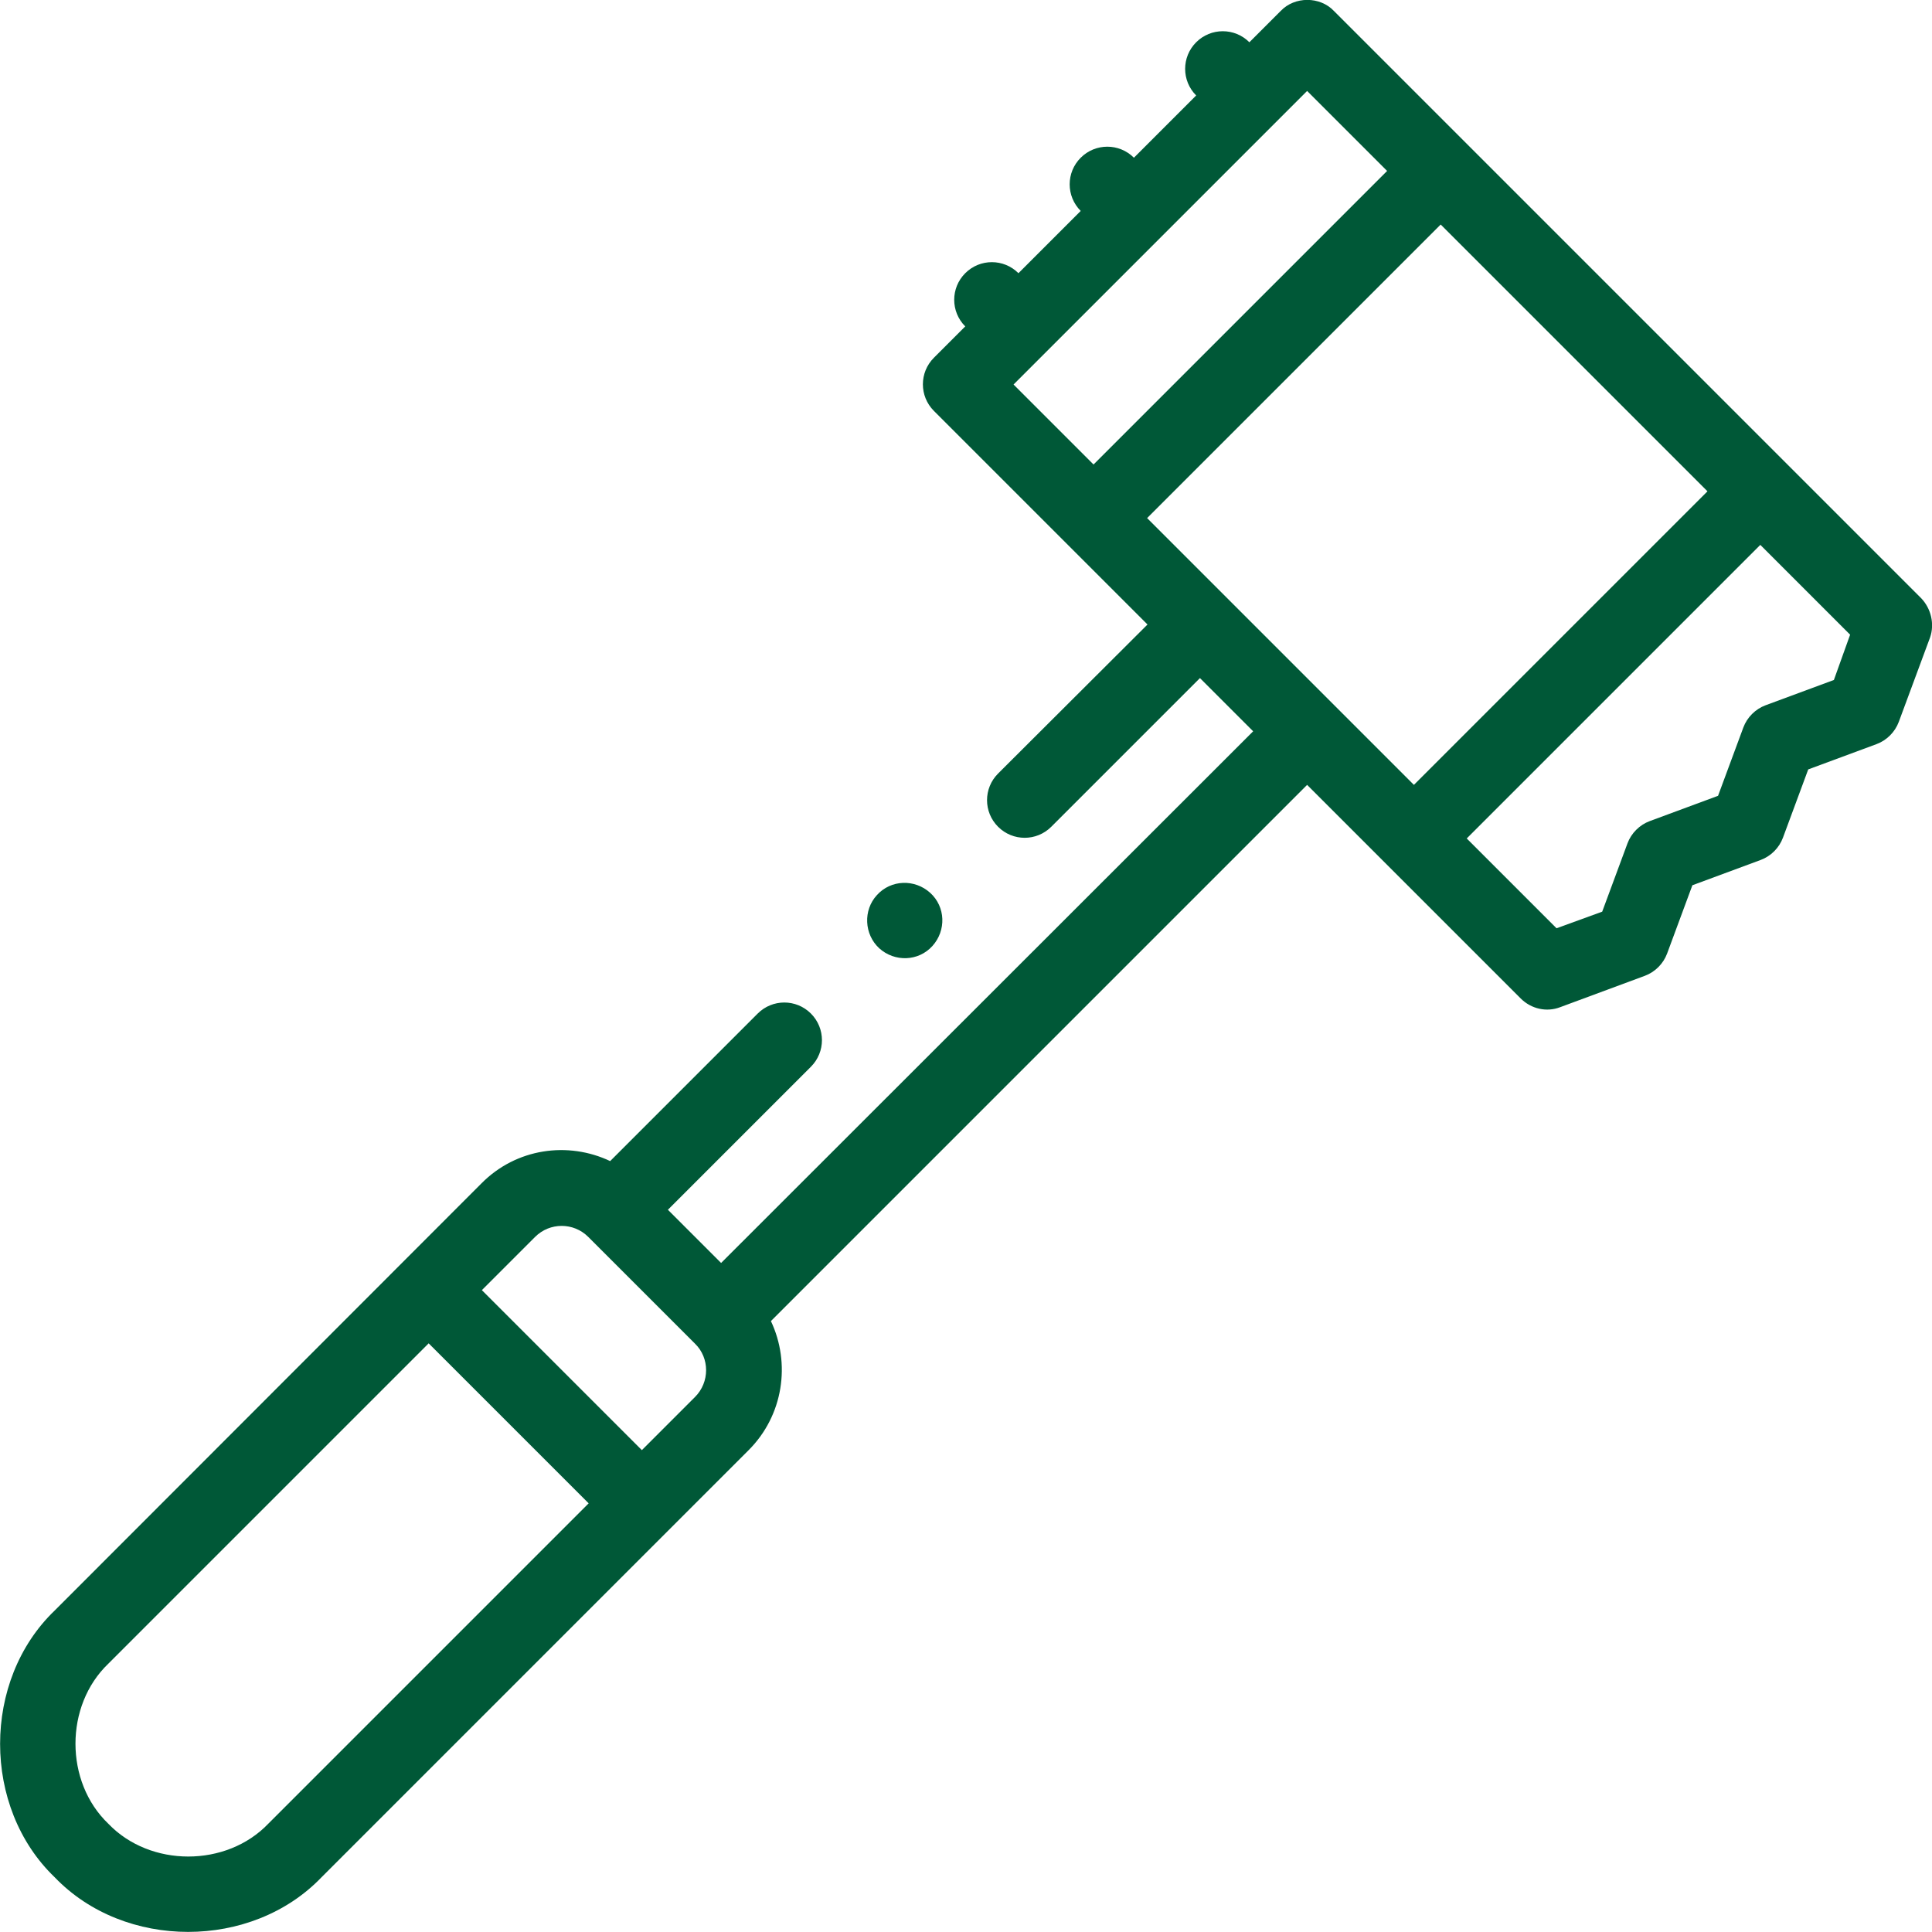 <?xml version="1.0" encoding="UTF-8"?> <!-- Generator: Adobe Illustrator 24.2.3, SVG Export Plug-In . SVG Version: 6.00 Build 0) --> <svg xmlns="http://www.w3.org/2000/svg" xmlns:xlink="http://www.w3.org/1999/xlink" id="Layer_1" x="0px" y="0px" viewBox="0 0 512 512" style="enable-background:new 0 0 512 512;" xml:space="preserve"> <style type="text/css"> .st0{fill:#005837;} </style> <g> <g> <path class="st0" d="M509.1,158.5L353.5,2.9c-3.7-3.9-10.4-3.9-14.1,0l-8.3,8.3c-3.9-3.9-10.2-3.9-14.1,0 c-3.9,3.9-3.9,10.2,0,14.1l-16.5,16.5h0c-3.9-3.9-10.2-3.9-14.1,0s-3.9,10.2,0,14.1l-16.5,16.5c-3.9-3.9-10.2-3.9-14.1,0 c-3.9,3.9-3.9,10.2,0,14.1l-8.3,8.3c-3.9,3.9-3.9,10.2,0,14.1l56.6,56.6L264.5,205c-3.9,3.9-3.9,10.2,0,14.1 c3.9,3.9,10.2,3.9,14.1,0l39.4-39.4l14.1,14.1l-141,140.9l-14.1-14.1l37.9-37.9c3.9-3.9,3.9-10.2,0-14.1c-3.9-3.9-10.2-3.9-14.1,0 l-39.1,39.1c-11.2-5.3-24.9-3.4-34.1,5.9L14.5,426.8c-19.3,18.5-19.3,52.2,0,70.7c18.5,19.3,52.2,19.3,70.7,0l113.2-113.2 c9.2-9.2,11.2-23,5.9-34.2L346.4,208l56.6,56.6c2.8,2.8,6.9,3.7,10.5,2.3l22.4-8.3c2.7-1,4.9-3.2,5.9-5.9l6.7-18.1l18.1-6.7 c2.7-1,4.9-3.2,5.9-5.9l6.7-18.1l18.1-6.7c2.7-1,4.9-3.2,5.9-5.9l8.3-22.4C512.7,165.4,511.8,161.3,509.1,158.5z M71.1,483.3 c-11.1,11.6-31.3,11.6-42.4,0c-11.6-11.1-11.6-31.3,0-42.4l84.9-84.9l42.4,42.4L71.1,483.3z M184.2,370.2l-14.1,14.1l-42.4-42.4 l14.1-14.1c3.9-3.9,10.2-3.9,14.1,0l28.3,28.3C188.1,359.9,188.1,366.3,184.2,370.2z M304,137.3l77.8-77.8l70.7,70.7L374.7,208 L304,137.3z M346.4,24.1l21.2,21.2l-77.8,77.8l-21.2-21.2L346.4,24.1z M486,180.2l-18.1,6.7c-2.7,1-4.9,3.2-5.9,5.9l-6.7,18.1 l-18.1,6.7c-2.7,1-4.9,3.2-5.9,5.9l-6.7,18.1l-12.1,4.4l-23.8-23.8l77.8-77.8l23.8,23.8L486,180.2z"></path> <path class="st0" d="M233,251.3c4.1,3.7,10.4,3.5,14.1-0.6l0,0c3.7-4.1,3.5-10.4-0.6-14.1c-4.1-3.7-10.4-3.5-14.1,0.6 C228.7,241.2,229,247.6,233,251.3L233,251.3z"></path> </g> </g> </svg> 